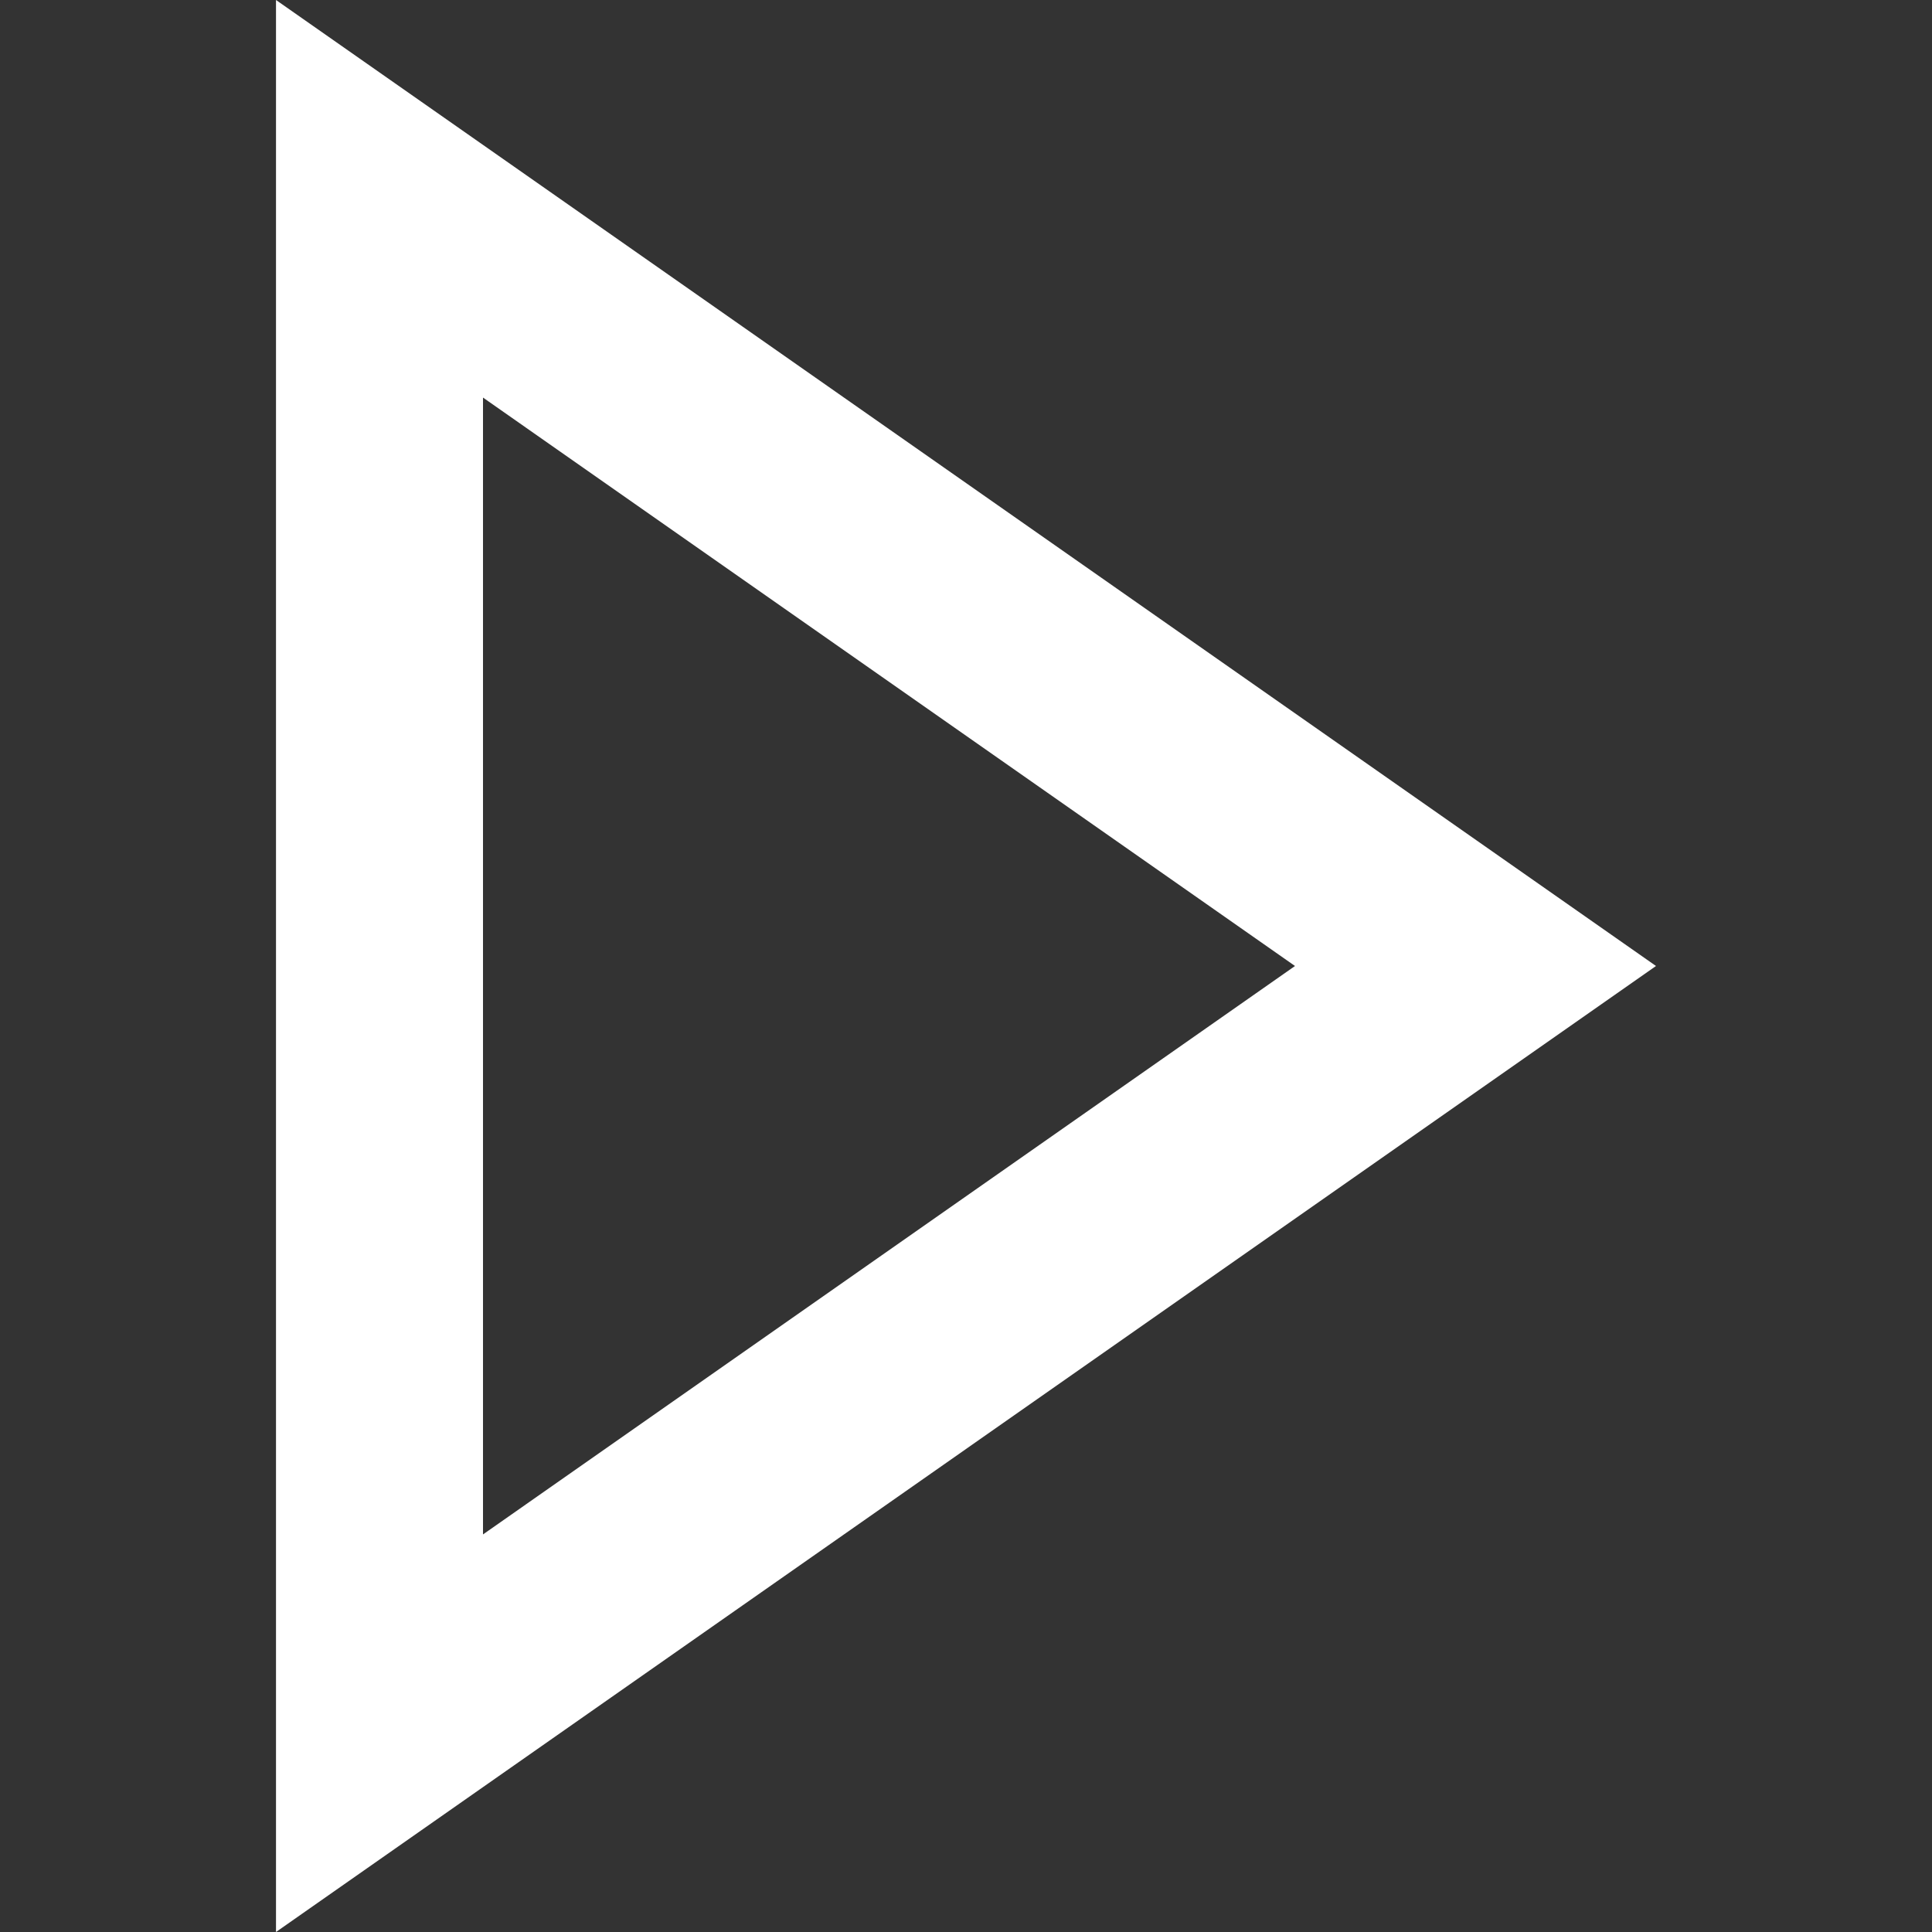 <svg xmlns="http://www.w3.org/2000/svg" width="14" height="14" viewBox="0 0 14 14"><rect x="0" y="0" width="14" height="14" fill="#333333" stroke="none"/><path fill="none" d="M12 7L2 14V0l10 7z"/><path fill="#FFF" d="M9.384 7L3.5 2.881v8.238L9.384 7M12 7L2 14V0l10 7z"/></svg>